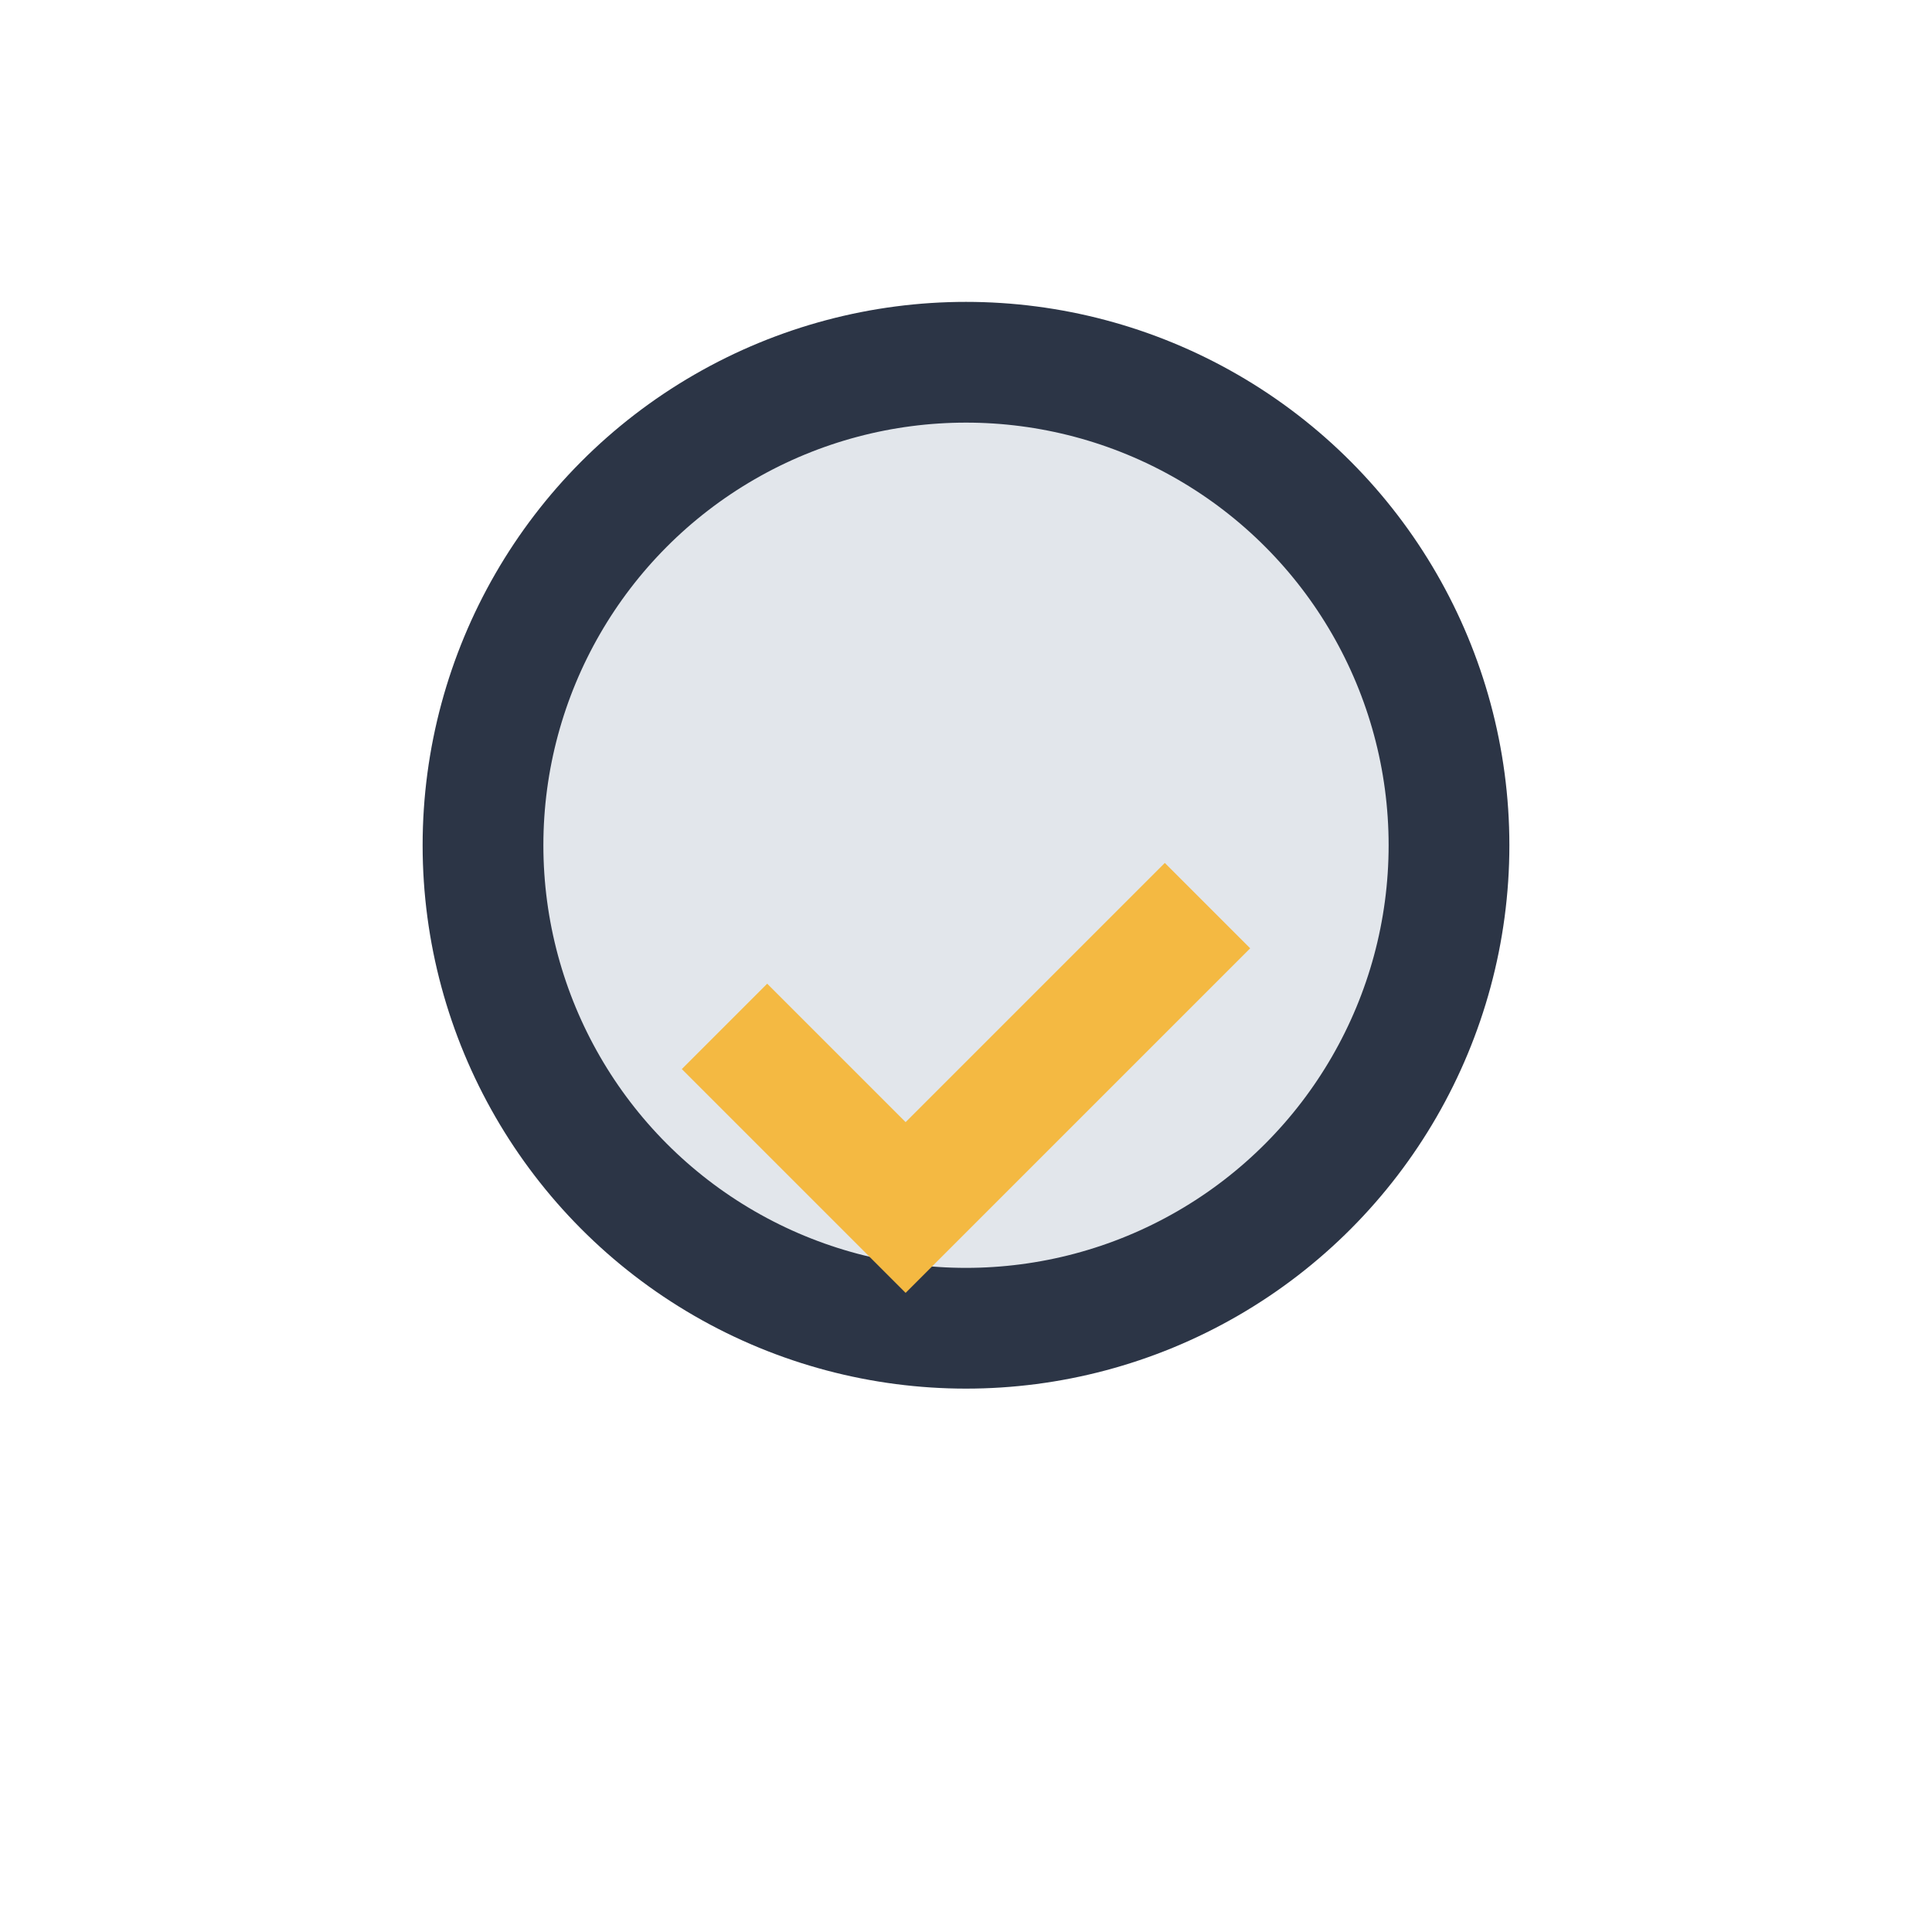 <?xml version="1.0" encoding="UTF-8"?>
<svg xmlns="http://www.w3.org/2000/svg" width="32" height="32" viewBox="0 0 32 32"><circle cx="16" cy="14" r="8" fill="#E2E6EB" stroke="#2C3546" stroke-width="2"/><path d="M12 17l3 3 5-5" stroke="#F4B942" stroke-width="2" fill="none"/></svg>